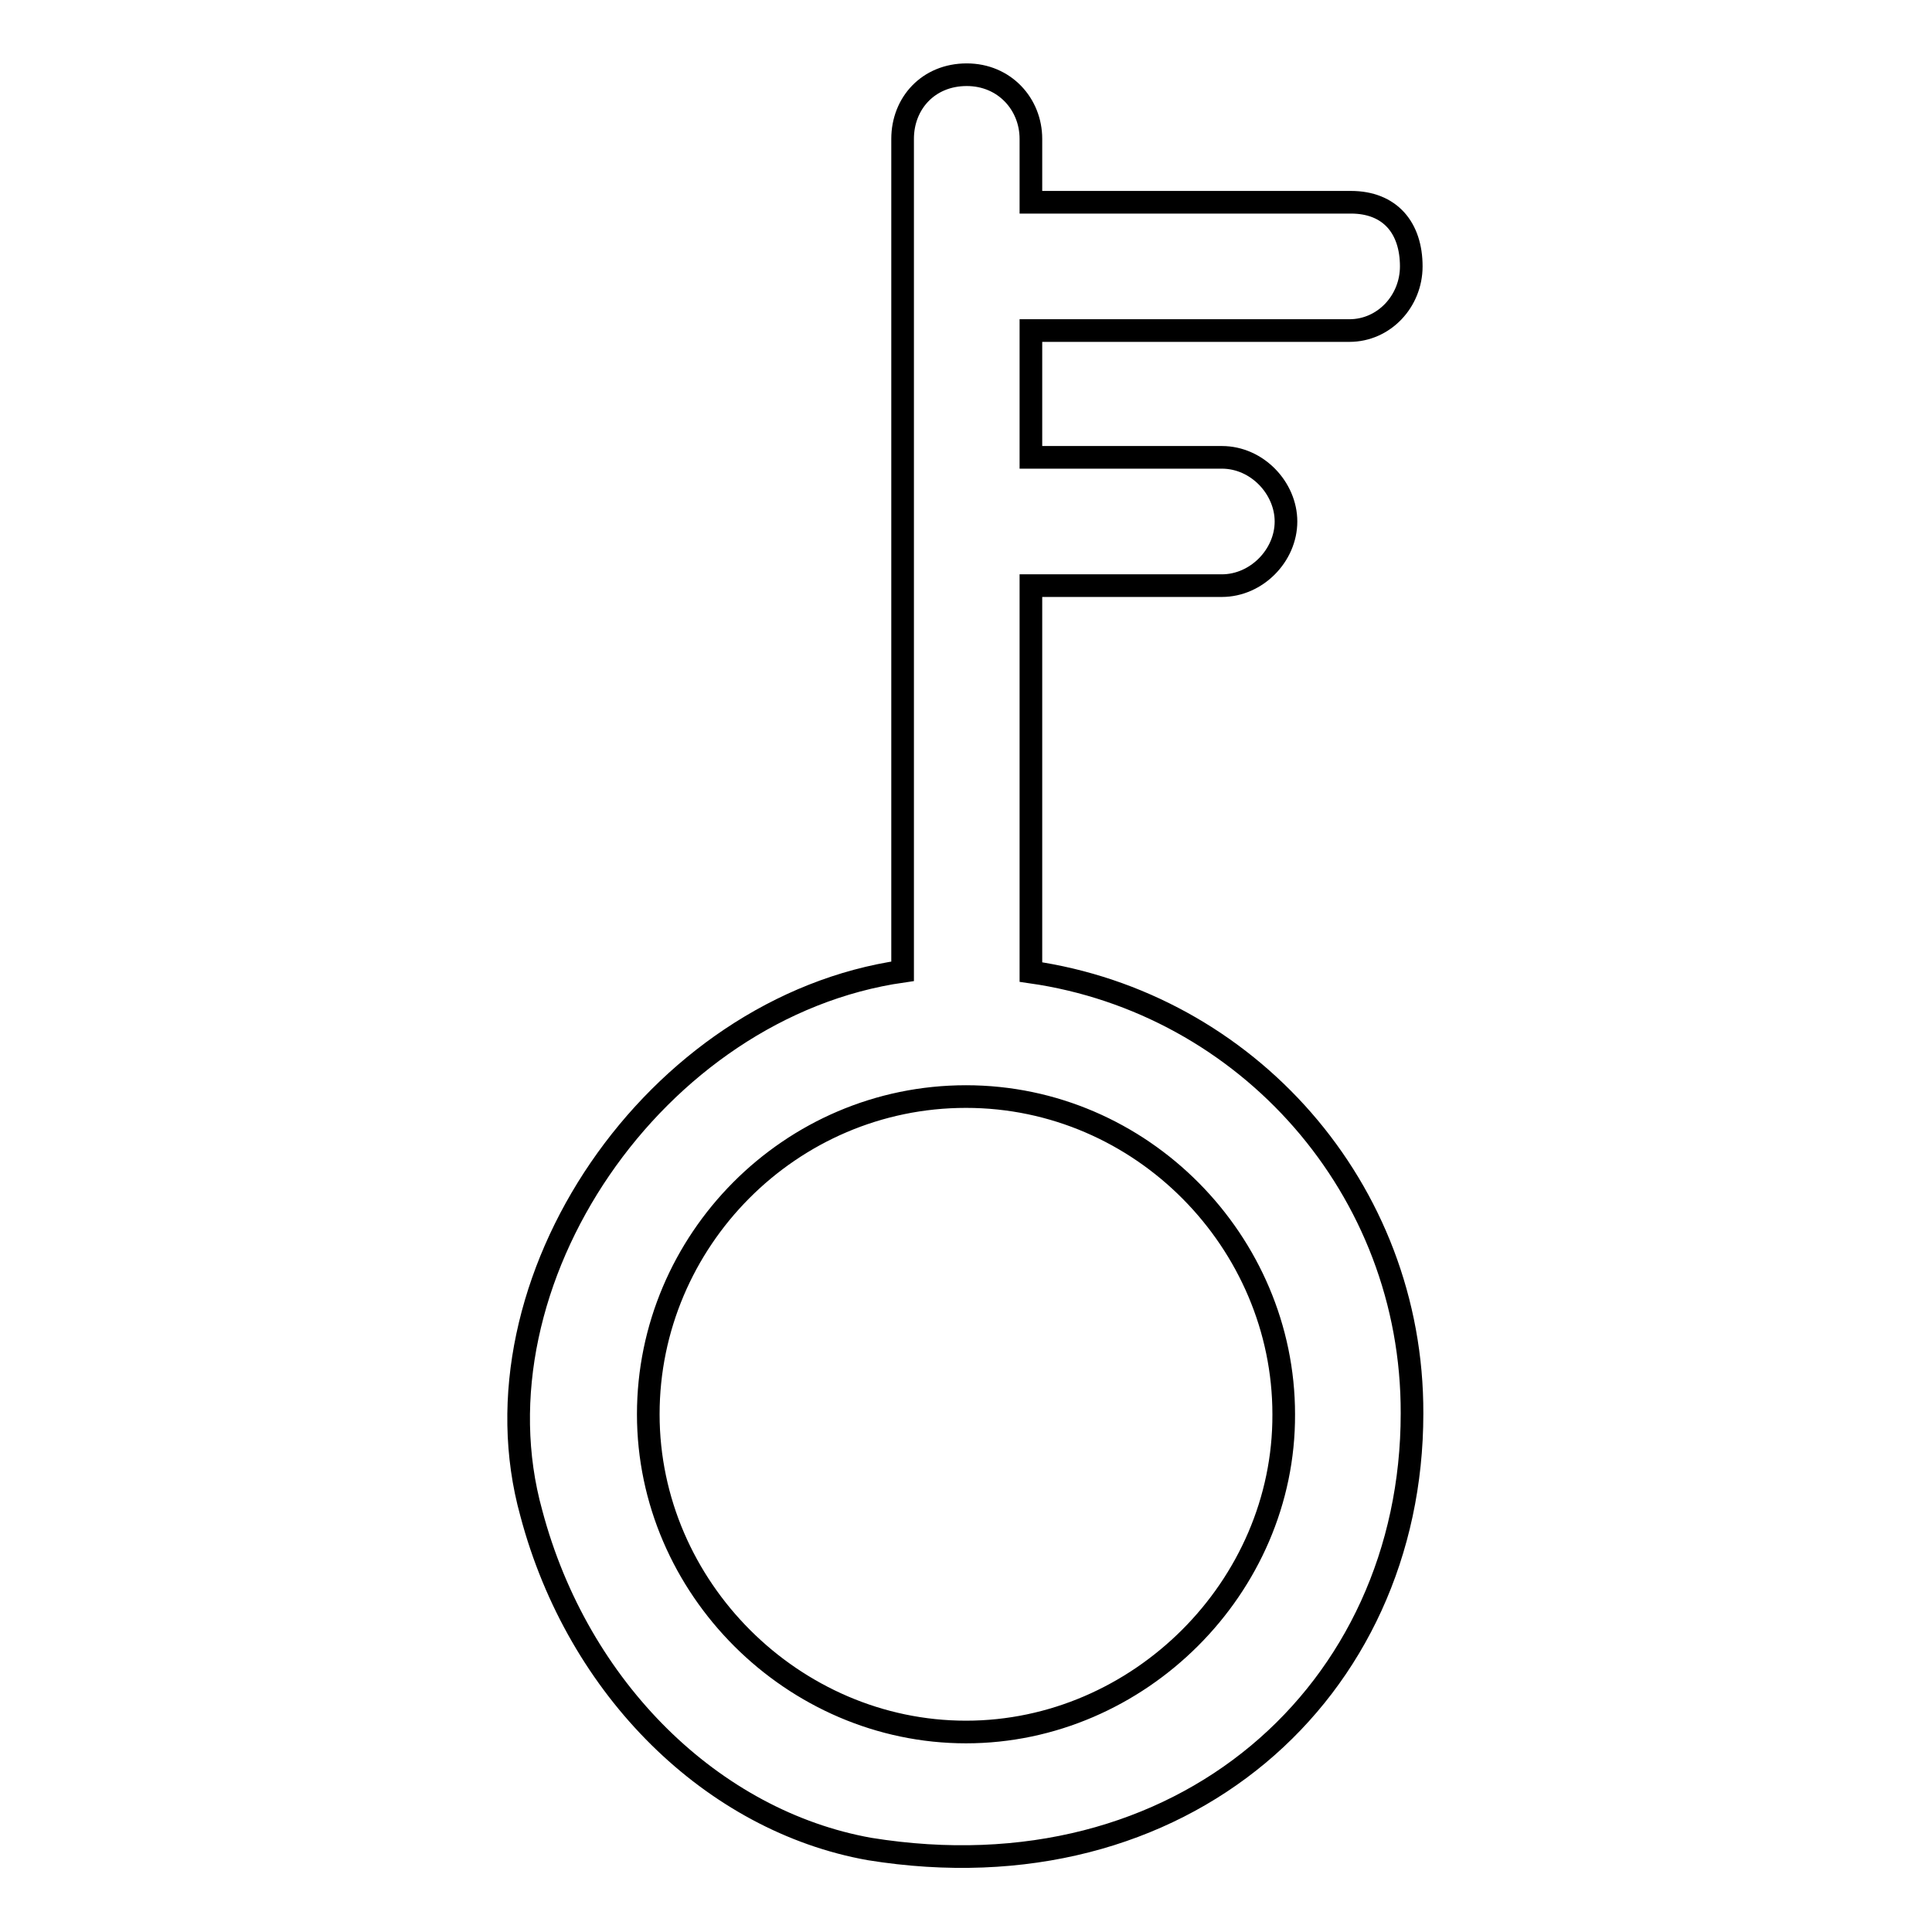 <?xml version="1.0" encoding="utf-8"?>
<!-- Svg Vector Icons : http://www.onlinewebfonts.com/icon -->
<!DOCTYPE svg PUBLIC "-//W3C//DTD SVG 1.1//EN" "http://www.w3.org/Graphics/SVG/1.1/DTD/svg11.dtd">
<svg version="1.1" xmlns="http://www.w3.org/2000/svg" xmlns:xlink="http://www.w3.org/1999/xlink" x="0px" y="0px" viewBox="0 0 256 256" enable-background="new 0 0 256 256" xml:space="preserve">
<g><g><path stroke-width="3" fill-opacity="0" stroke="#000000"  d="M136.6,128.8V77.6h25.3c4.6,0,8.5-4,8.5-8.5c0-4.4-3.8-8.5-8.5-8.5h-25.3V43.8h42.2c4.6,0,8.2-3.9,8.2-8.5c0-5.1-2.8-8.5-8-8.5h-42.4v-8.4c0-4.6-3.5-8.5-8.5-8.5c-5.1,0-8.5,3.8-8.5,8.5v110.3c-32.8,4.7-57.7,41.2-49.2,71.8c6.2,23.4,24.1,40.8,44.8,44.5c41.5,6.7,71.9-20.9,71.9-57.7C187.2,157.5,165.2,132.9,136.6,128.8z M128,229.5c-22.9,0-42.1-19.1-42.1-42.1s18.8-42.1,42.1-42.1s42.1,19.3,42.1,42.1C170.2,210.3,150.9,229.5,128,229.5z"/></g></g>
</svg>